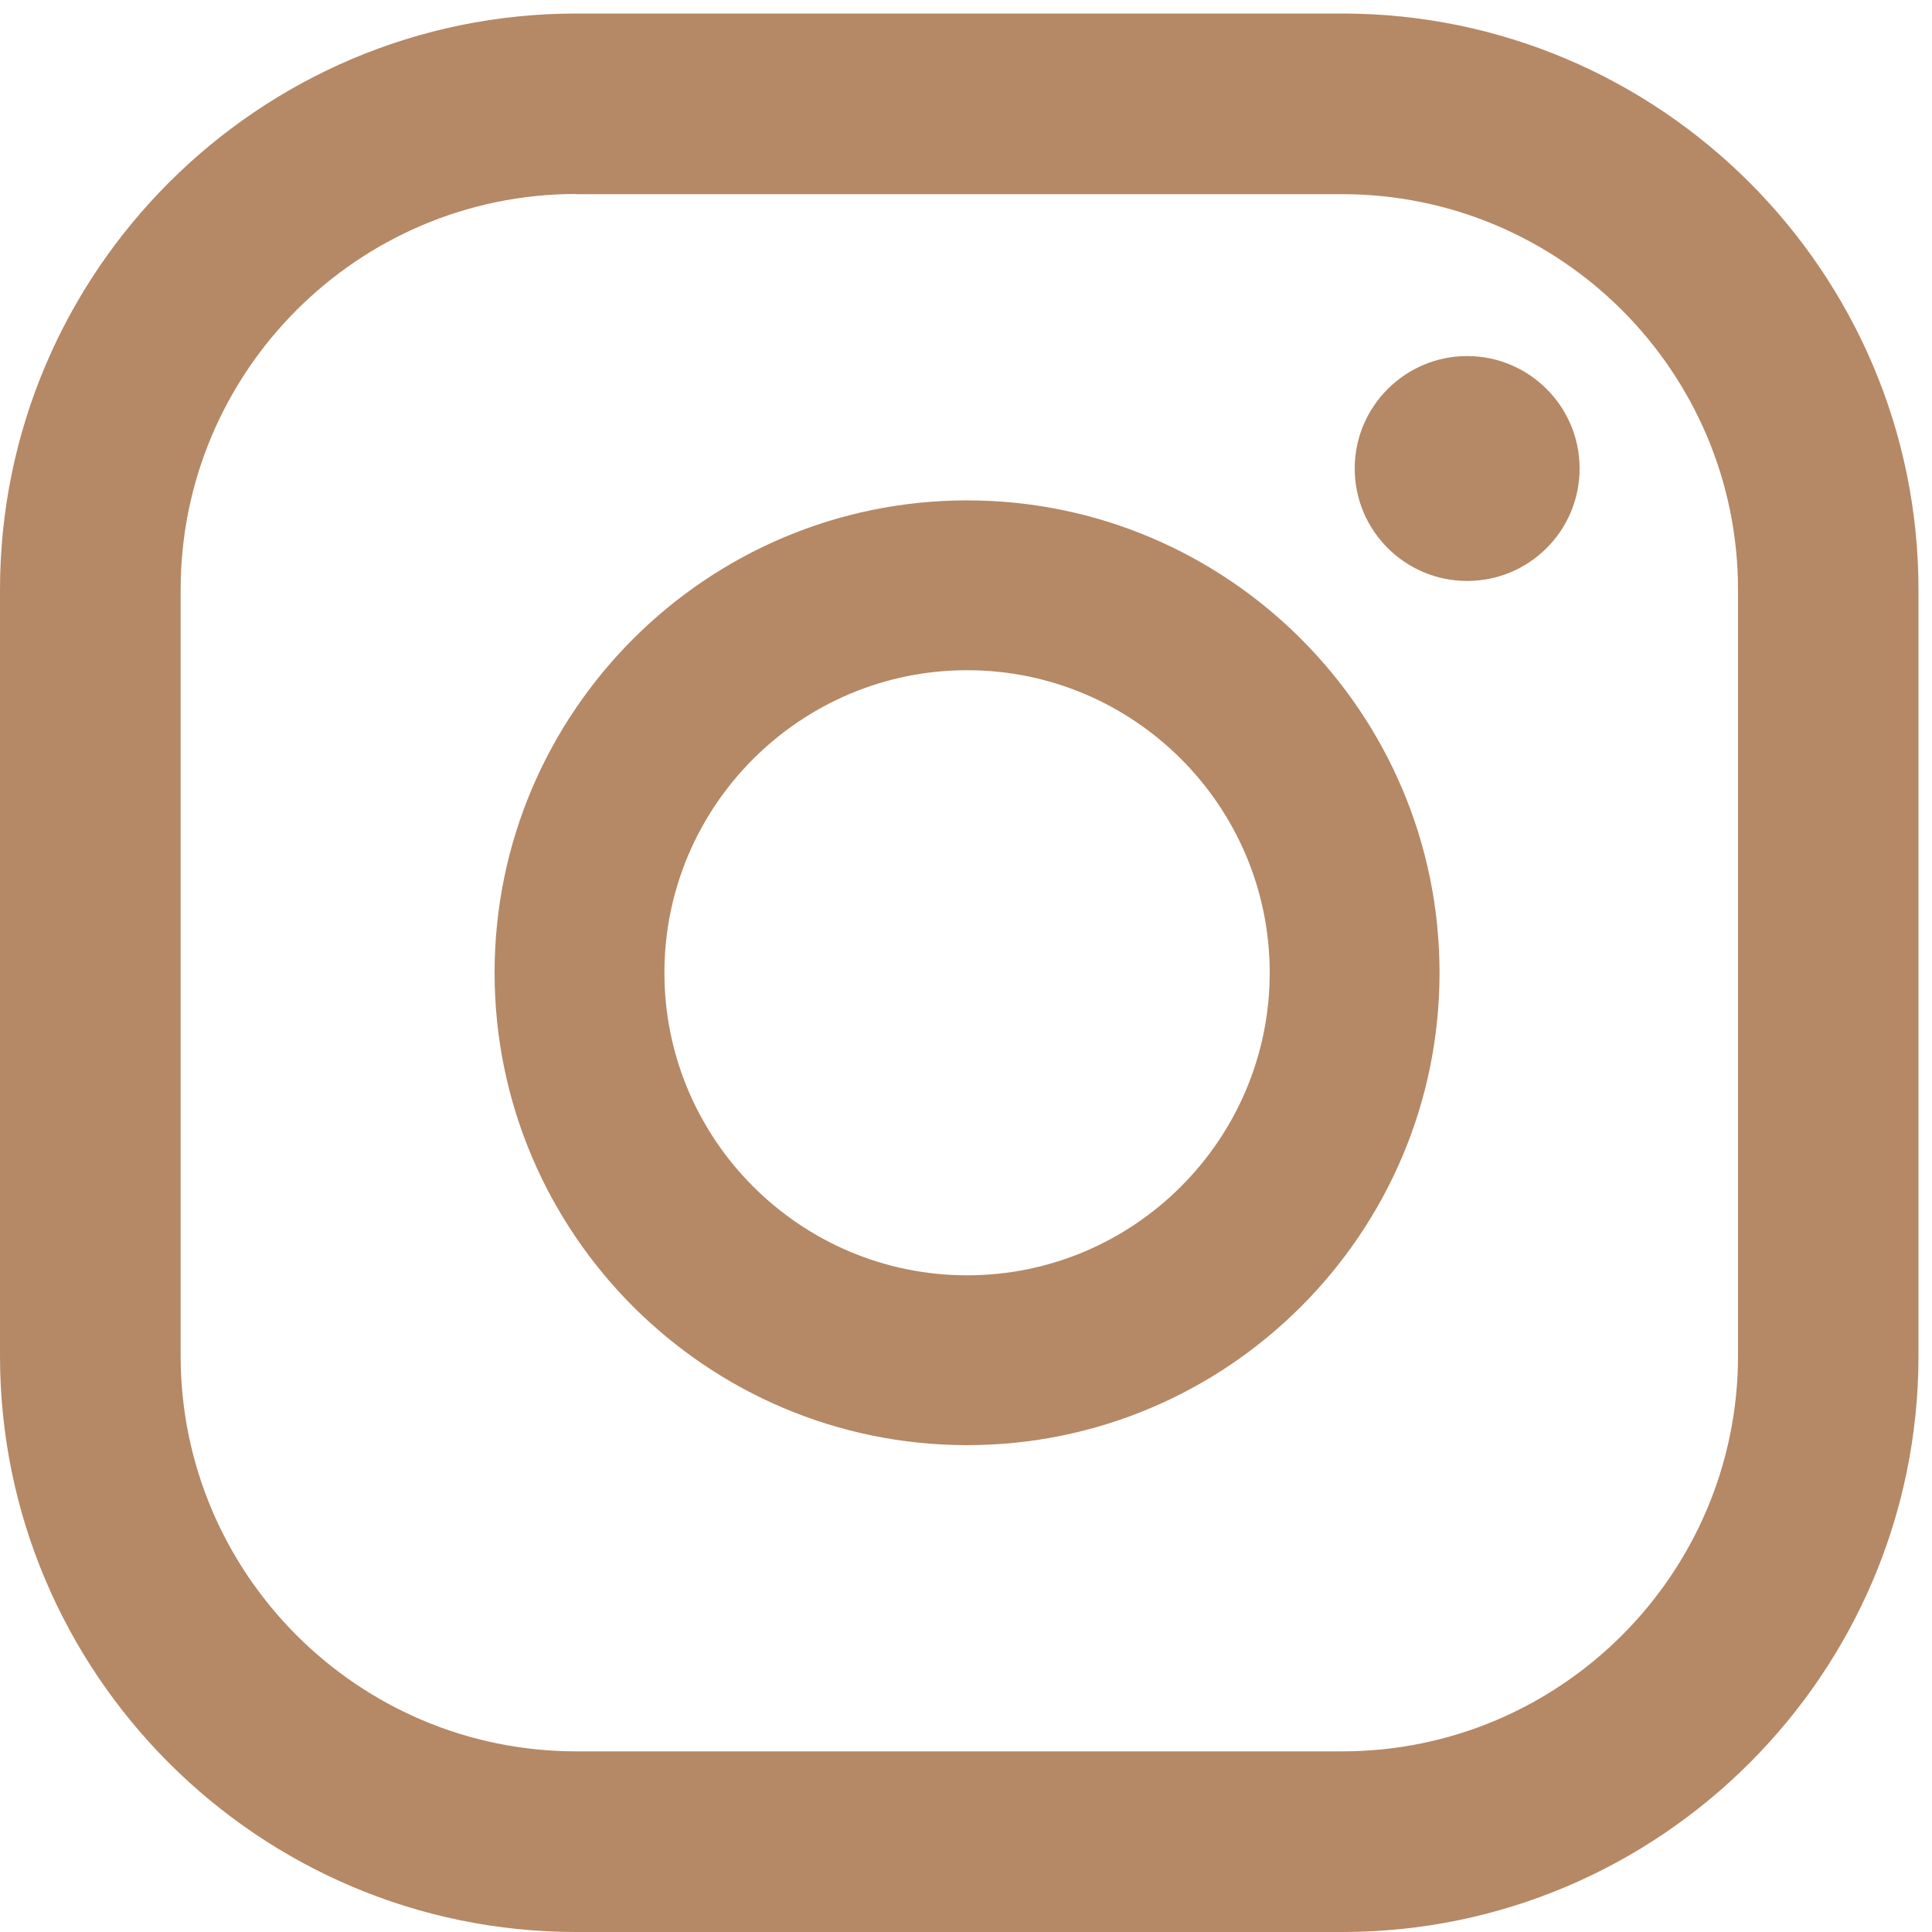 <?xml version="1.0" encoding="utf-8"?>
<!-- Generator: Adobe Illustrator 24.1.2, SVG Export Plug-In . SVG Version: 6.00 Build 0)  -->
<svg version="1.1" id="Camada_1" xmlns="http://www.w3.org/2000/svg" xmlns:xlink="http://www.w3.org/1999/xlink" x="0px" y="0px"
	 viewBox="0 0 1000 1000" style="enable-background:new 0 0 1000 1000;" xml:space="preserve">
<style type="text/css">
	.st0{fill:#B58866;}
</style>
<g>
	<g>
		<path class="st0" d="M759.4,184.3c-32.1,0-58.2,26.1-58.2,58.2c0,32.2,26.1,58.2,58.2,58.2c32.2,0,58.2-26.1,58.2-58.2
			C817.6,210.4,791.5,184.3,759.4,184.3z"/>
		<path class="st0" d="M500.6,259C365.7,259,256,368.7,256,503.5C256,638.3,365.7,748,500.6,748c134.8,0,244.5-109.7,244.5-244.5
			C745.1,368.7,635.4,259,500.6,259z M500.6,660.1c-86.4,0-156.7-70.3-156.7-156.6s70.3-156.6,156.7-156.6
			c86.4,0,156.6,70.3,156.6,156.6S586.9,660.1,500.6,660.1z"/>
		<path class="st0" d="M694.7,1000H298.3C133.8,1000,0,866.2,0,701.7V305.3C0,140.8,133.8,7,298.3,7h396.4
			C859.2,7,993,140.8,993,305.3v396.5C993,866.2,859.2,1000,694.7,1000z M298.3,100.4c-113,0-204.8,91.9-204.8,204.8v396.5
			c0,113,91.9,204.8,204.8,204.8h396.4c113,0,204.9-91.9,204.9-204.8V305.3c0-113-91.9-204.8-204.9-204.8H298.3z"/>
	</g>
</g>
</svg>

